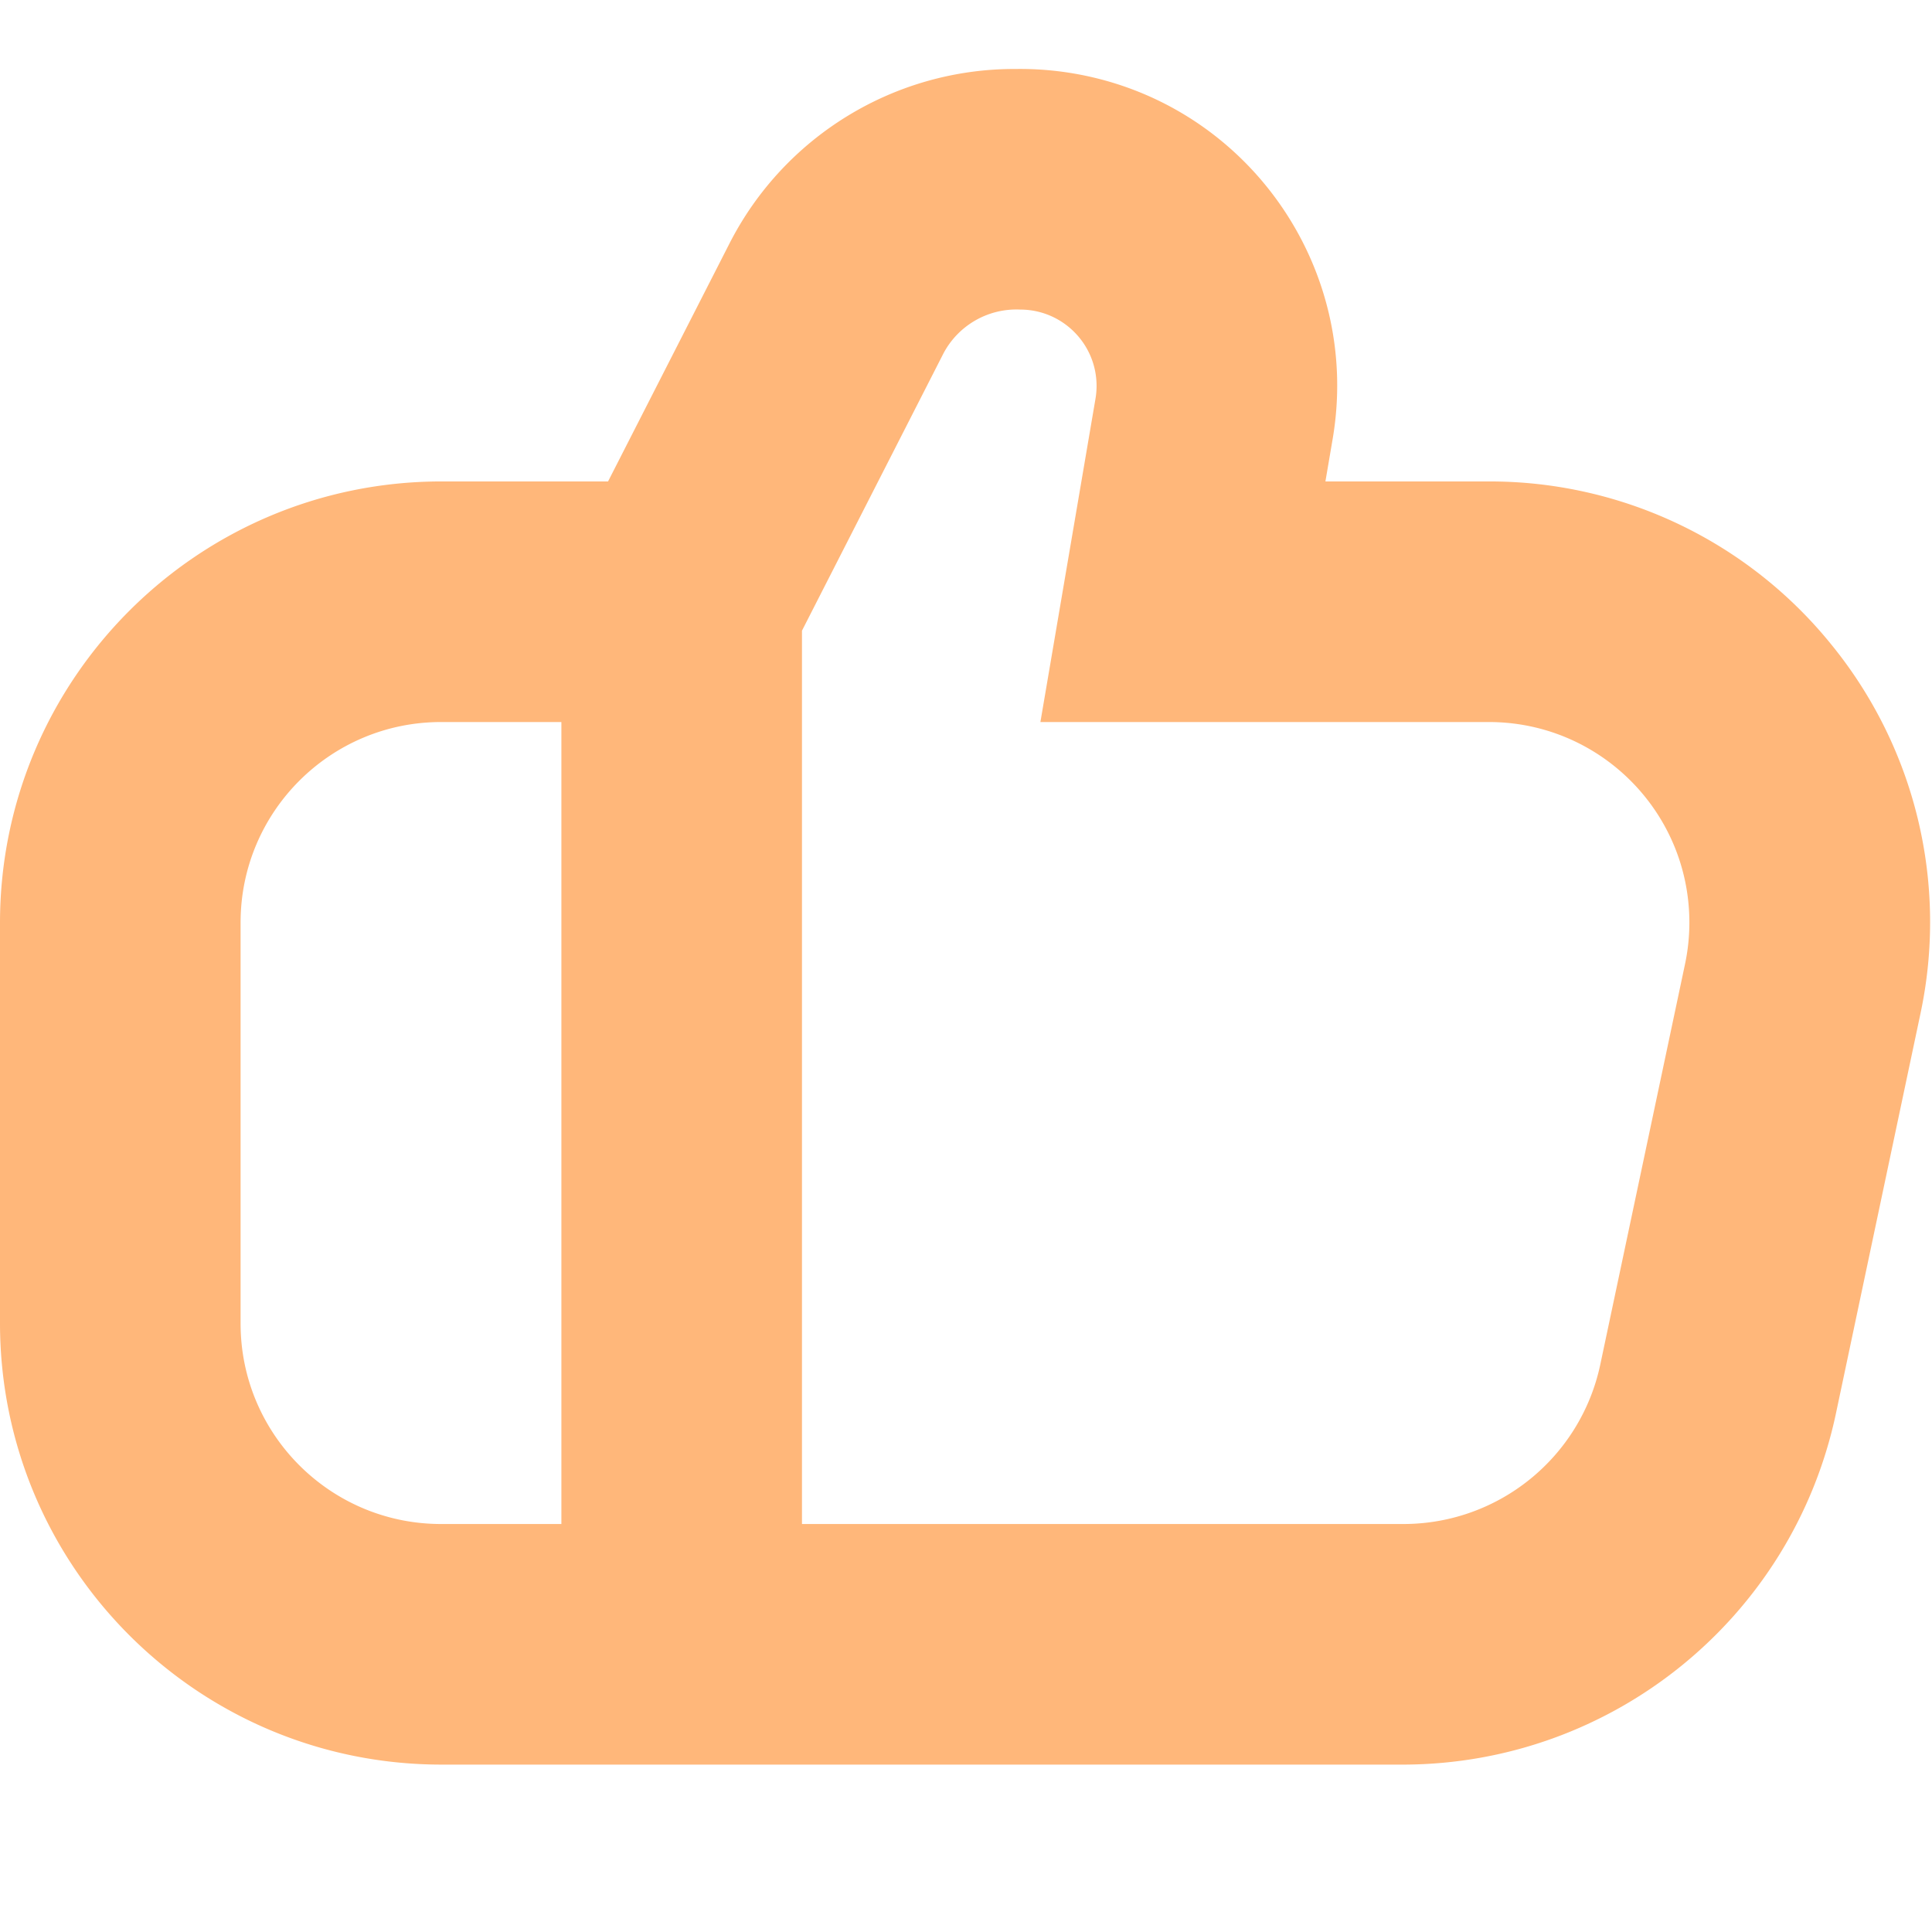 <?xml version="1.0" encoding="UTF-8"?> <svg xmlns="http://www.w3.org/2000/svg" xmlns:xlink="http://www.w3.org/1999/xlink" version="1.1" width="512" height="512" x="0" y="0" viewBox="0 0 512 512" style="enable-background:new 0 0 512 512" xml:space="preserve" class=""><g><path d="M485.379 170.88a116.384 116.384 0 0 0-90.815-43.293H351.25l1.913-11.222c7.798-45.716-22.94-89.097-68.656-96.895a83.926 83.926 0 0 0-15.23-1.188c-32.056-.167-61.464 17.761-76.001 46.332l-32.135 62.973h-44.249C52.364 127.658.07 179.951 0 244.48v106.266c.07 64.529 52.364 116.822 116.892 116.892H372.1c55.158-.2 102.743-38.764 114.363-92.685l22.465-106.266a116.405 116.405 0 0 0-23.549-97.807zM63.759 350.745V244.48c0-29.344 23.788-53.133 53.133-53.133h31.88v212.531h-31.88c-29.344 0-53.133-23.788-53.133-53.133zm382.79-95.256-22.486 106.266c-5.273 24.506-26.897 42.035-51.964 42.124H212.531v-236.74l37.533-73.557a21.87 21.87 0 0 1 20.318-11.54c11.174.007 20.227 9.072 20.22 20.246a20.3 20.3 0 0 1-.284 3.366l-14.601 85.693h118.847c29.344-.003 53.135 23.783 53.138 53.127a53.096 53.096 0 0 1-1.153 11.015z" fill="#ffb77a" opacity="1" data-original="#000000"></path></g></svg> 